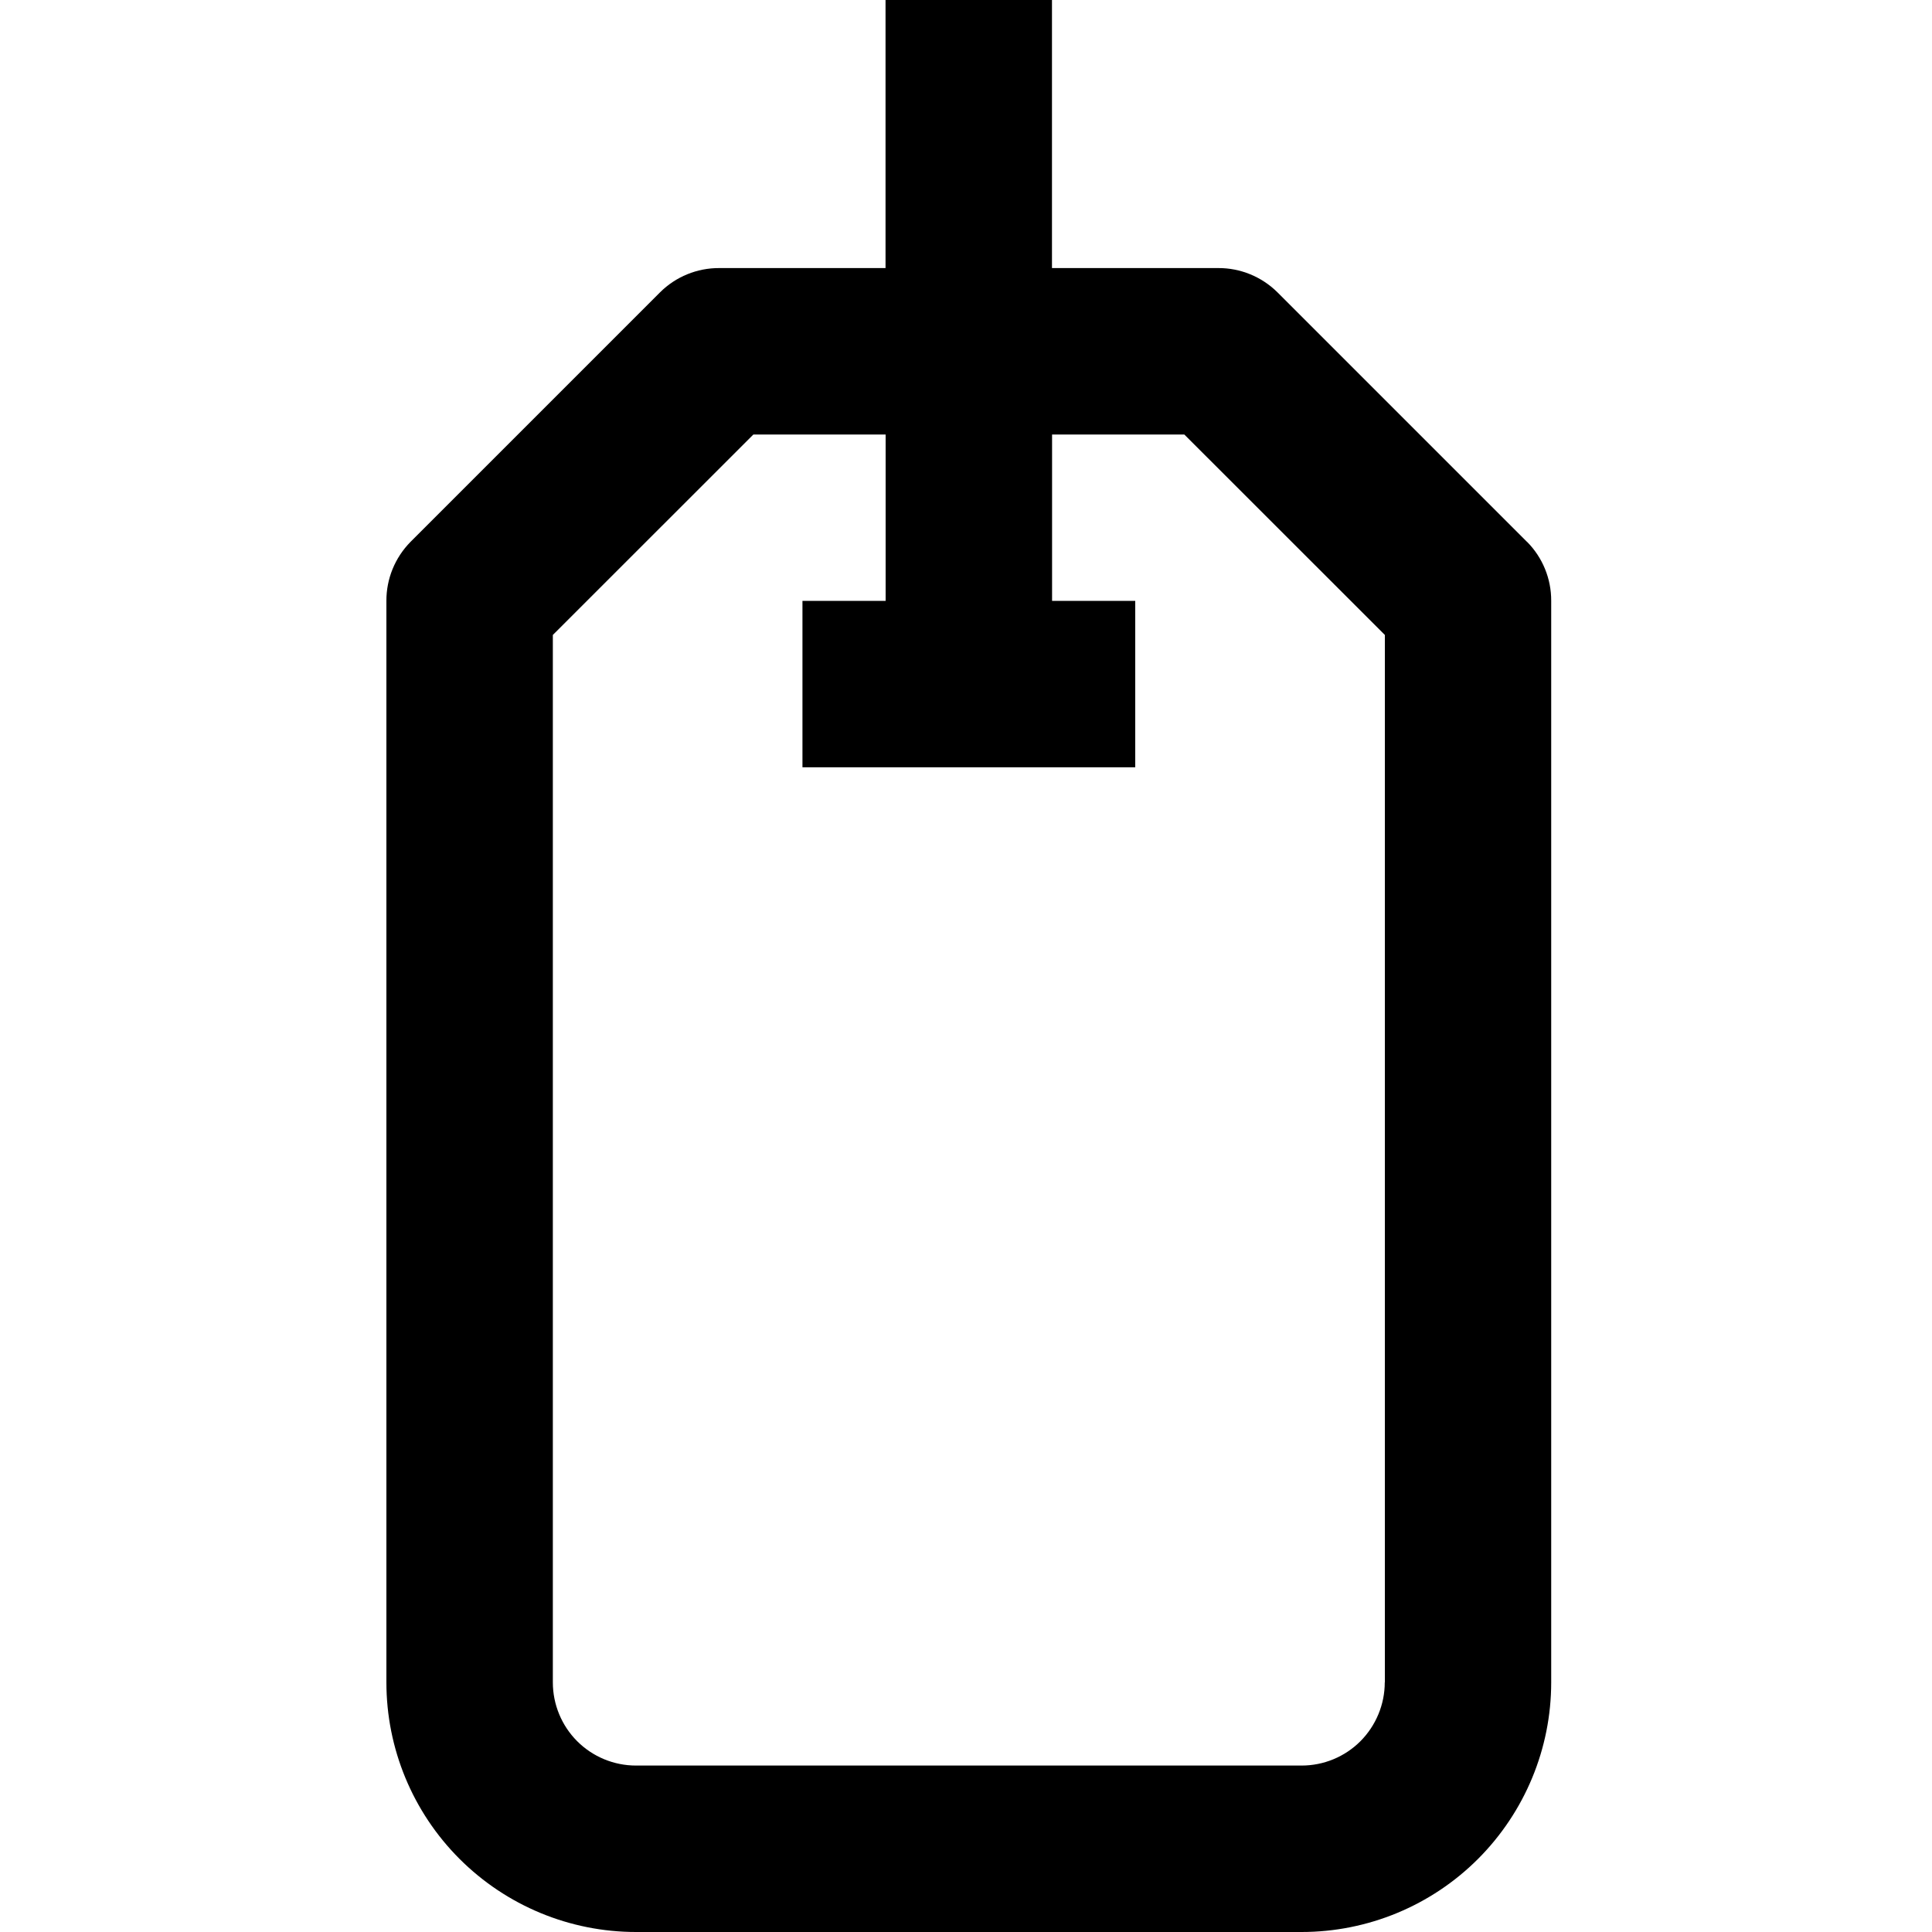 <svg xmlns="http://www.w3.org/2000/svg" width="20" height="20" fill="none" viewBox="0 0 20 20"><g clip-path="url(#a)"><path fill="currentColor" d="m15.807 5.609-2.584-2.584c-.163-.161-.383-.251-.611-.25h-1.722V0H9.167v2.775H7.445c-.229-.001-.449.089-.611.25l-2.584 2.584c-.161.163-.251.383-.25.611V17.416c0 .685.272 1.342.757 1.827.485.485 1.142.757 1.827.757h6.89c.685 0 1.342-.272 1.827-.757.484-.485.757-1.142.757-1.827V6.22c.001-.229-.089-.449-.25-.611ZM14.335 17.416c0 .228-.091.447-.252.609-.162.162-.381.252-.609.252H6.584c-.229 0-.448-.091-.609-.252-.161-.161-.252-.381-.252-.609V6.573l2.076-2.075h1.369v1.722h-.861v1.723h3.445l0-1.723h-.861V4.498h1.369l2.076 2.075-0 10.843Z"/></g><defs><clipPath id="a"><path fill="#fff" d="M0 0h20v20H0z"/></clipPath></defs></svg>

